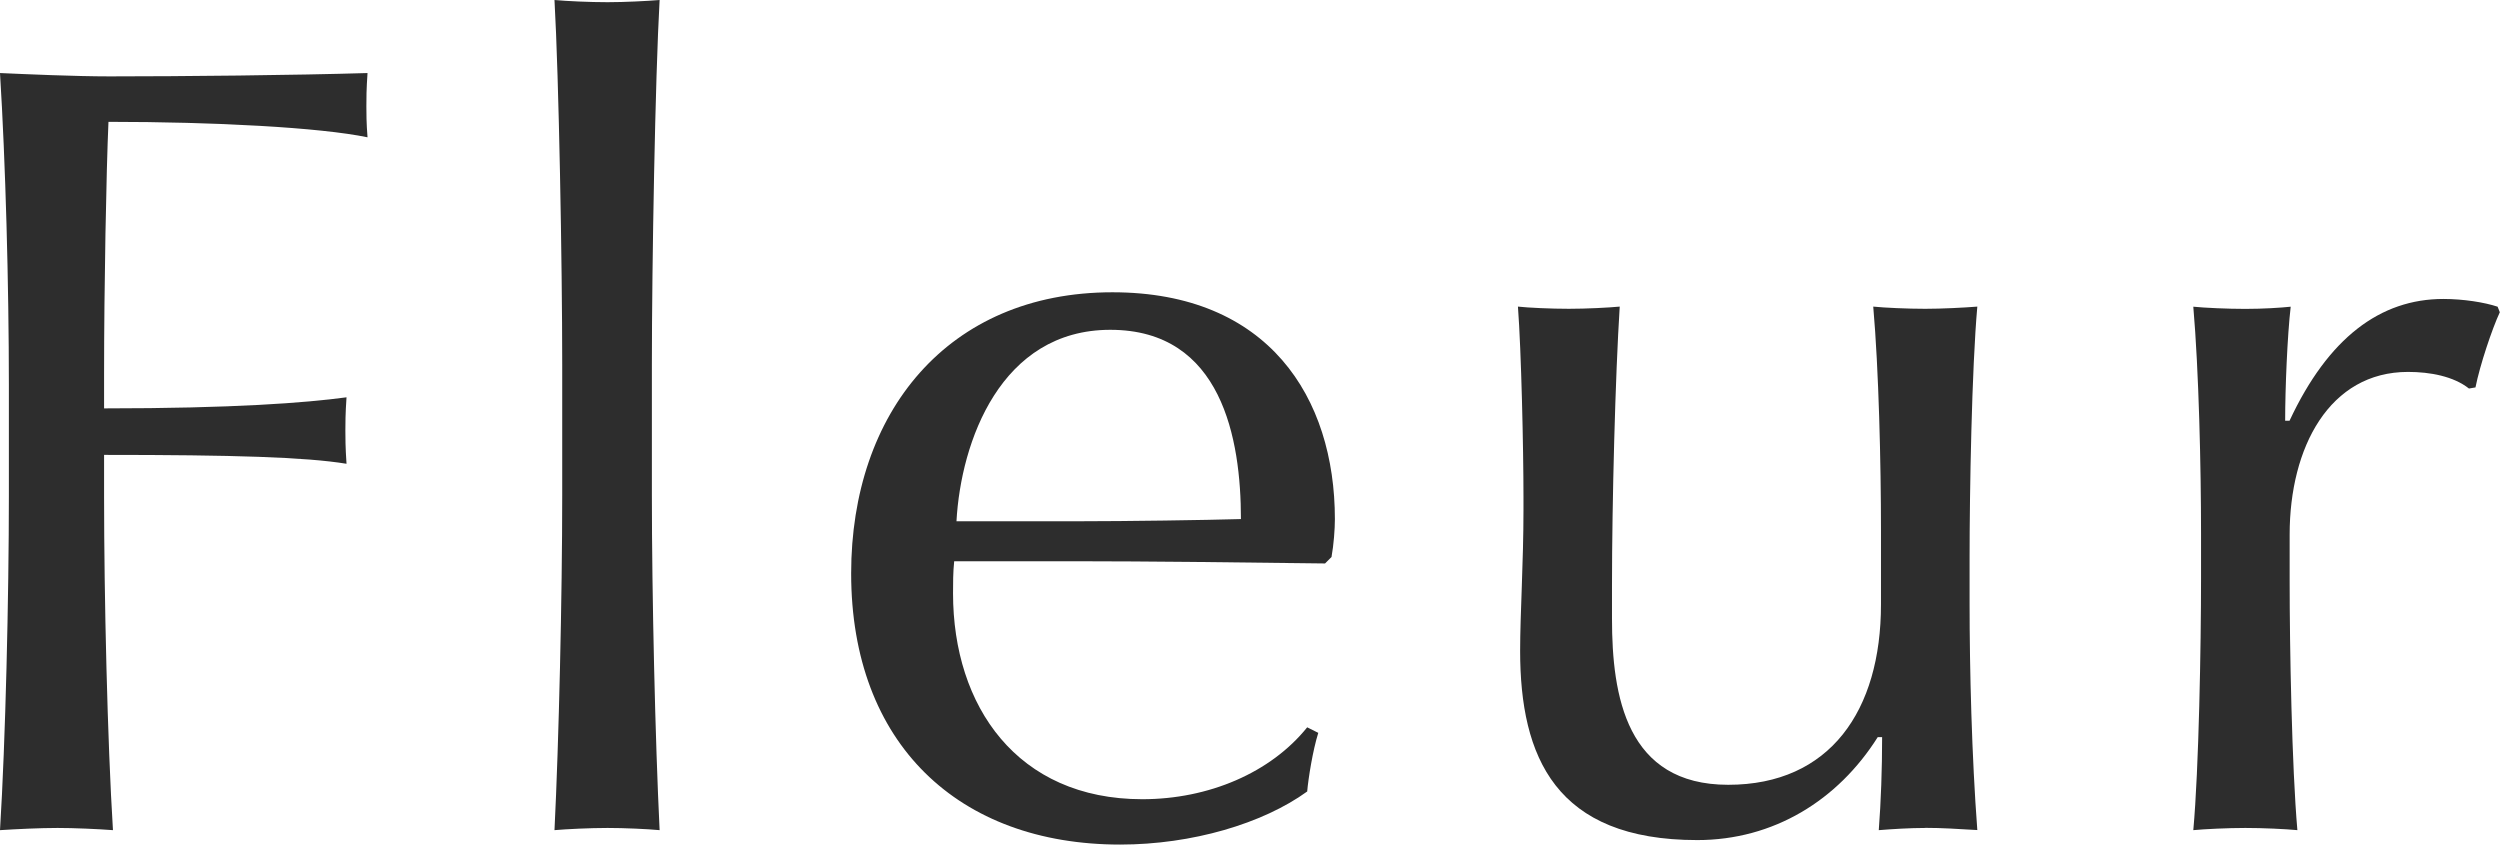 <?xml version="1.0" encoding="UTF-8"?>
<svg id="_レイヤー_2" data-name="レイヤー 2" xmlns="http://www.w3.org/2000/svg" width="261.82" height="88.45" viewBox="0 0 261.82 88.45">
  <g id="_レイヤー_1-2" data-name="レイヤー 1">
    <g>
      <path d="M11.36,12.75c-.23,5.22-.46,17.27-.46,26.43v3.59c13.56,0,21.1-.58,25.39-1.16-.12,1.74-.12,2.78-.12,3.48s0,1.74.12,3.48c-4.29-.7-11.82-.93-25.39-.93v4.41c0,10.32.35,25.62.93,34.89-1.62-.12-4.06-.23-5.8-.23-1.85,0-4.29.12-6.03.23.58-9.27.93-24.58.93-35.01v-11.59C.93,29.91.58,16.92,0,7.65c2.67.12,7.88.35,11.48.35,7.65,0,19.36-.12,27.01-.35-.12,1.74-.12,2.67-.12,3.48,0,.7,0,1.74.12,3.25-4.98-1.04-16.11-1.62-27.13-1.62Z" style="fill: #2d2d2d;"/>
      <path d="M63.63,86.71c-1.85,0-4.29.12-5.56.23.46-9.27.81-24.58.81-35.01v-13.79c0-10.43-.35-30.02-.81-38.14,1.27.12,3.71.23,5.56.23,1.74,0,4.17-.12,5.45-.23-.46,8.11-.81,27.71-.81,38.14v13.79c0,10.43.35,25.62.81,35.01-1.28-.12-3.71-.23-5.45-.23Z" style="fill: #2d2d2d;"/>
      <path d="M139.47,58.31l-.7.7c-9.04-.12-19.24-.23-25.39-.23h-13.45c-.12,1.16-.12,2.32-.12,3.36,0,11.82,6.72,21.56,19.82,21.56,6.96,0,13.45-2.78,17.27-7.53l1.16.58c-.58,1.86-1.04,4.75-1.16,6.14-4.64,3.36-12.06,5.56-19.59,5.56-16.92,0-28.17-10.55-28.17-28.4,0-16.81,10.08-29.44,27.36-29.44,16.34,0,23.3,11.01,23.3,23.76,0,1.04-.12,2.67-.35,3.94ZM116.28,34.54c-11.48,0-15.65,11.71-16.11,20.05h12.87c4.87,0,13.21-.12,16.92-.23,0-8.35-1.97-19.82-13.68-19.82Z" style="fill: #2d2d2d;"/>
      <path d="M201.63,86.71c-1.62,0-3.48.12-4.87.23.23-3.01.35-6.38.35-9.74h-.46c-4.17,6.61-10.9,10.78-18.9,10.78-14.84,0-18.55-8.69-18.55-19.82,0-3.83.35-9.27.35-14.72v-1.39c0-5.1-.23-15.3-.58-19.94,1.04.12,3.48.23,5.33.23s4.17-.12,5.33-.23c-.46,7.19-.81,20.52-.81,29.21v3.48c0,8.11,1.51,17.39,12.17,17.39s16-7.77,16-18.89v-7.77c0-6.96-.23-16.81-.81-23.42,1.16.12,3.59.23,5.45.23,1.74,0,4.06-.12,5.45-.23-.58,6.49-.81,19.36-.81,26.31v4.75c0,6.96.23,16.11.81,23.76-2.09-.12-3.71-.23-5.45-.23Z" style="fill: #2d2d2d;"/>
      <path d="M259.27,40.57l-.7.12c-1.62-1.28-4.06-1.74-6.38-1.74-8.23,0-12.4,7.88-12.4,17.04v4.87c0,6.96.23,19.47.81,26.08-1.28-.12-3.59-.23-5.45-.23s-4.29.12-5.45.23c.58-6.38.81-19.36.81-26.31v-4.75c0-6.96-.23-17.04-.81-23.76,1.16.12,3.59.23,5.45.23s3.71-.12,4.75-.23c-.35,3.01-.58,8.58-.58,11.94h.46c4.06-8.69,9.51-12.75,16.11-12.75,2.09,0,4.29.35,5.68.81l.23.58c-.81,1.74-2.09,5.56-2.55,7.88Z" style="fill: #2d2d2d;"/>
    </g>
  </g>
</svg>